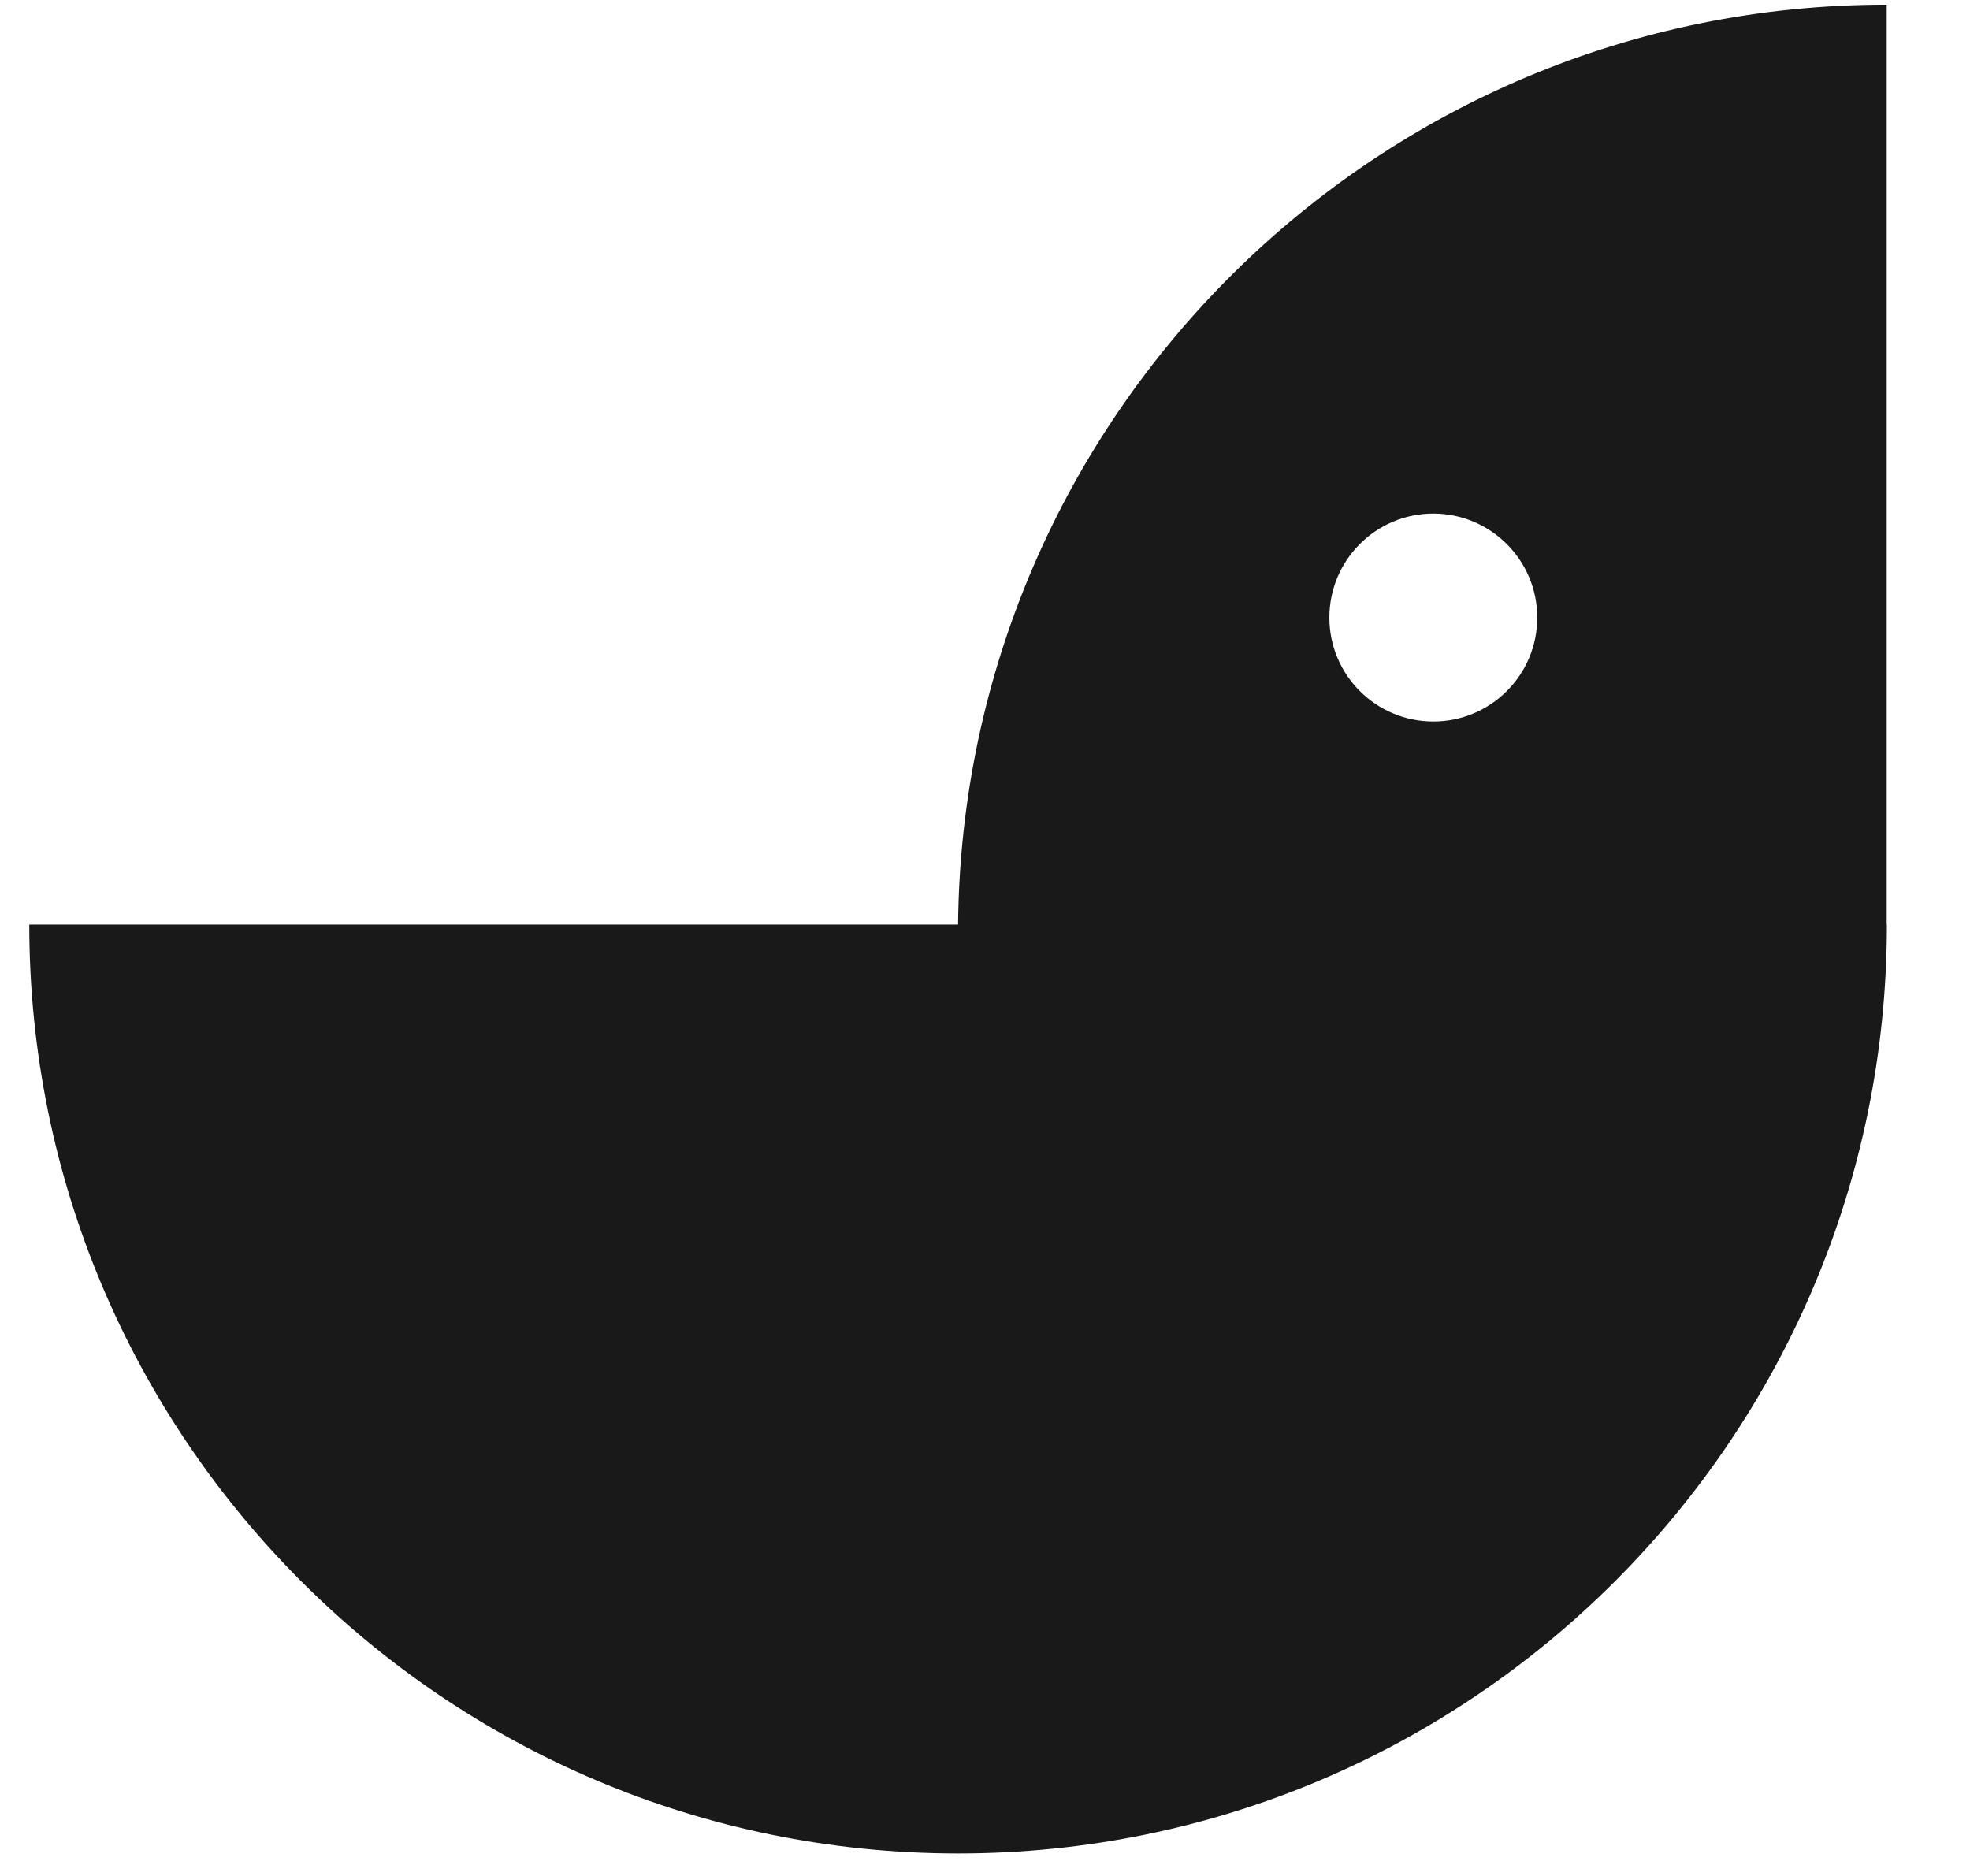 <svg xmlns="http://www.w3.org/2000/svg" width="21" height="20" viewBox="0 0 21 20" fill="none"><path d="M20.112 9.857H20.114C20.114 15.327 15.682 19.76 10.213 19.76C4.743 19.759 0.312 15.325 0.312 9.857H10.213C10.263 4.433 14.674 0.05 20.112 0.05V9.857ZM15.279 5.475C14.667 5.475 14.171 5.972 14.171 6.584C14.171 7.196 14.667 7.692 15.279 7.692C15.891 7.692 16.387 7.196 16.387 6.584C16.387 5.972 15.891 5.476 15.279 5.475Z" fill="#1A1919"></path></svg>